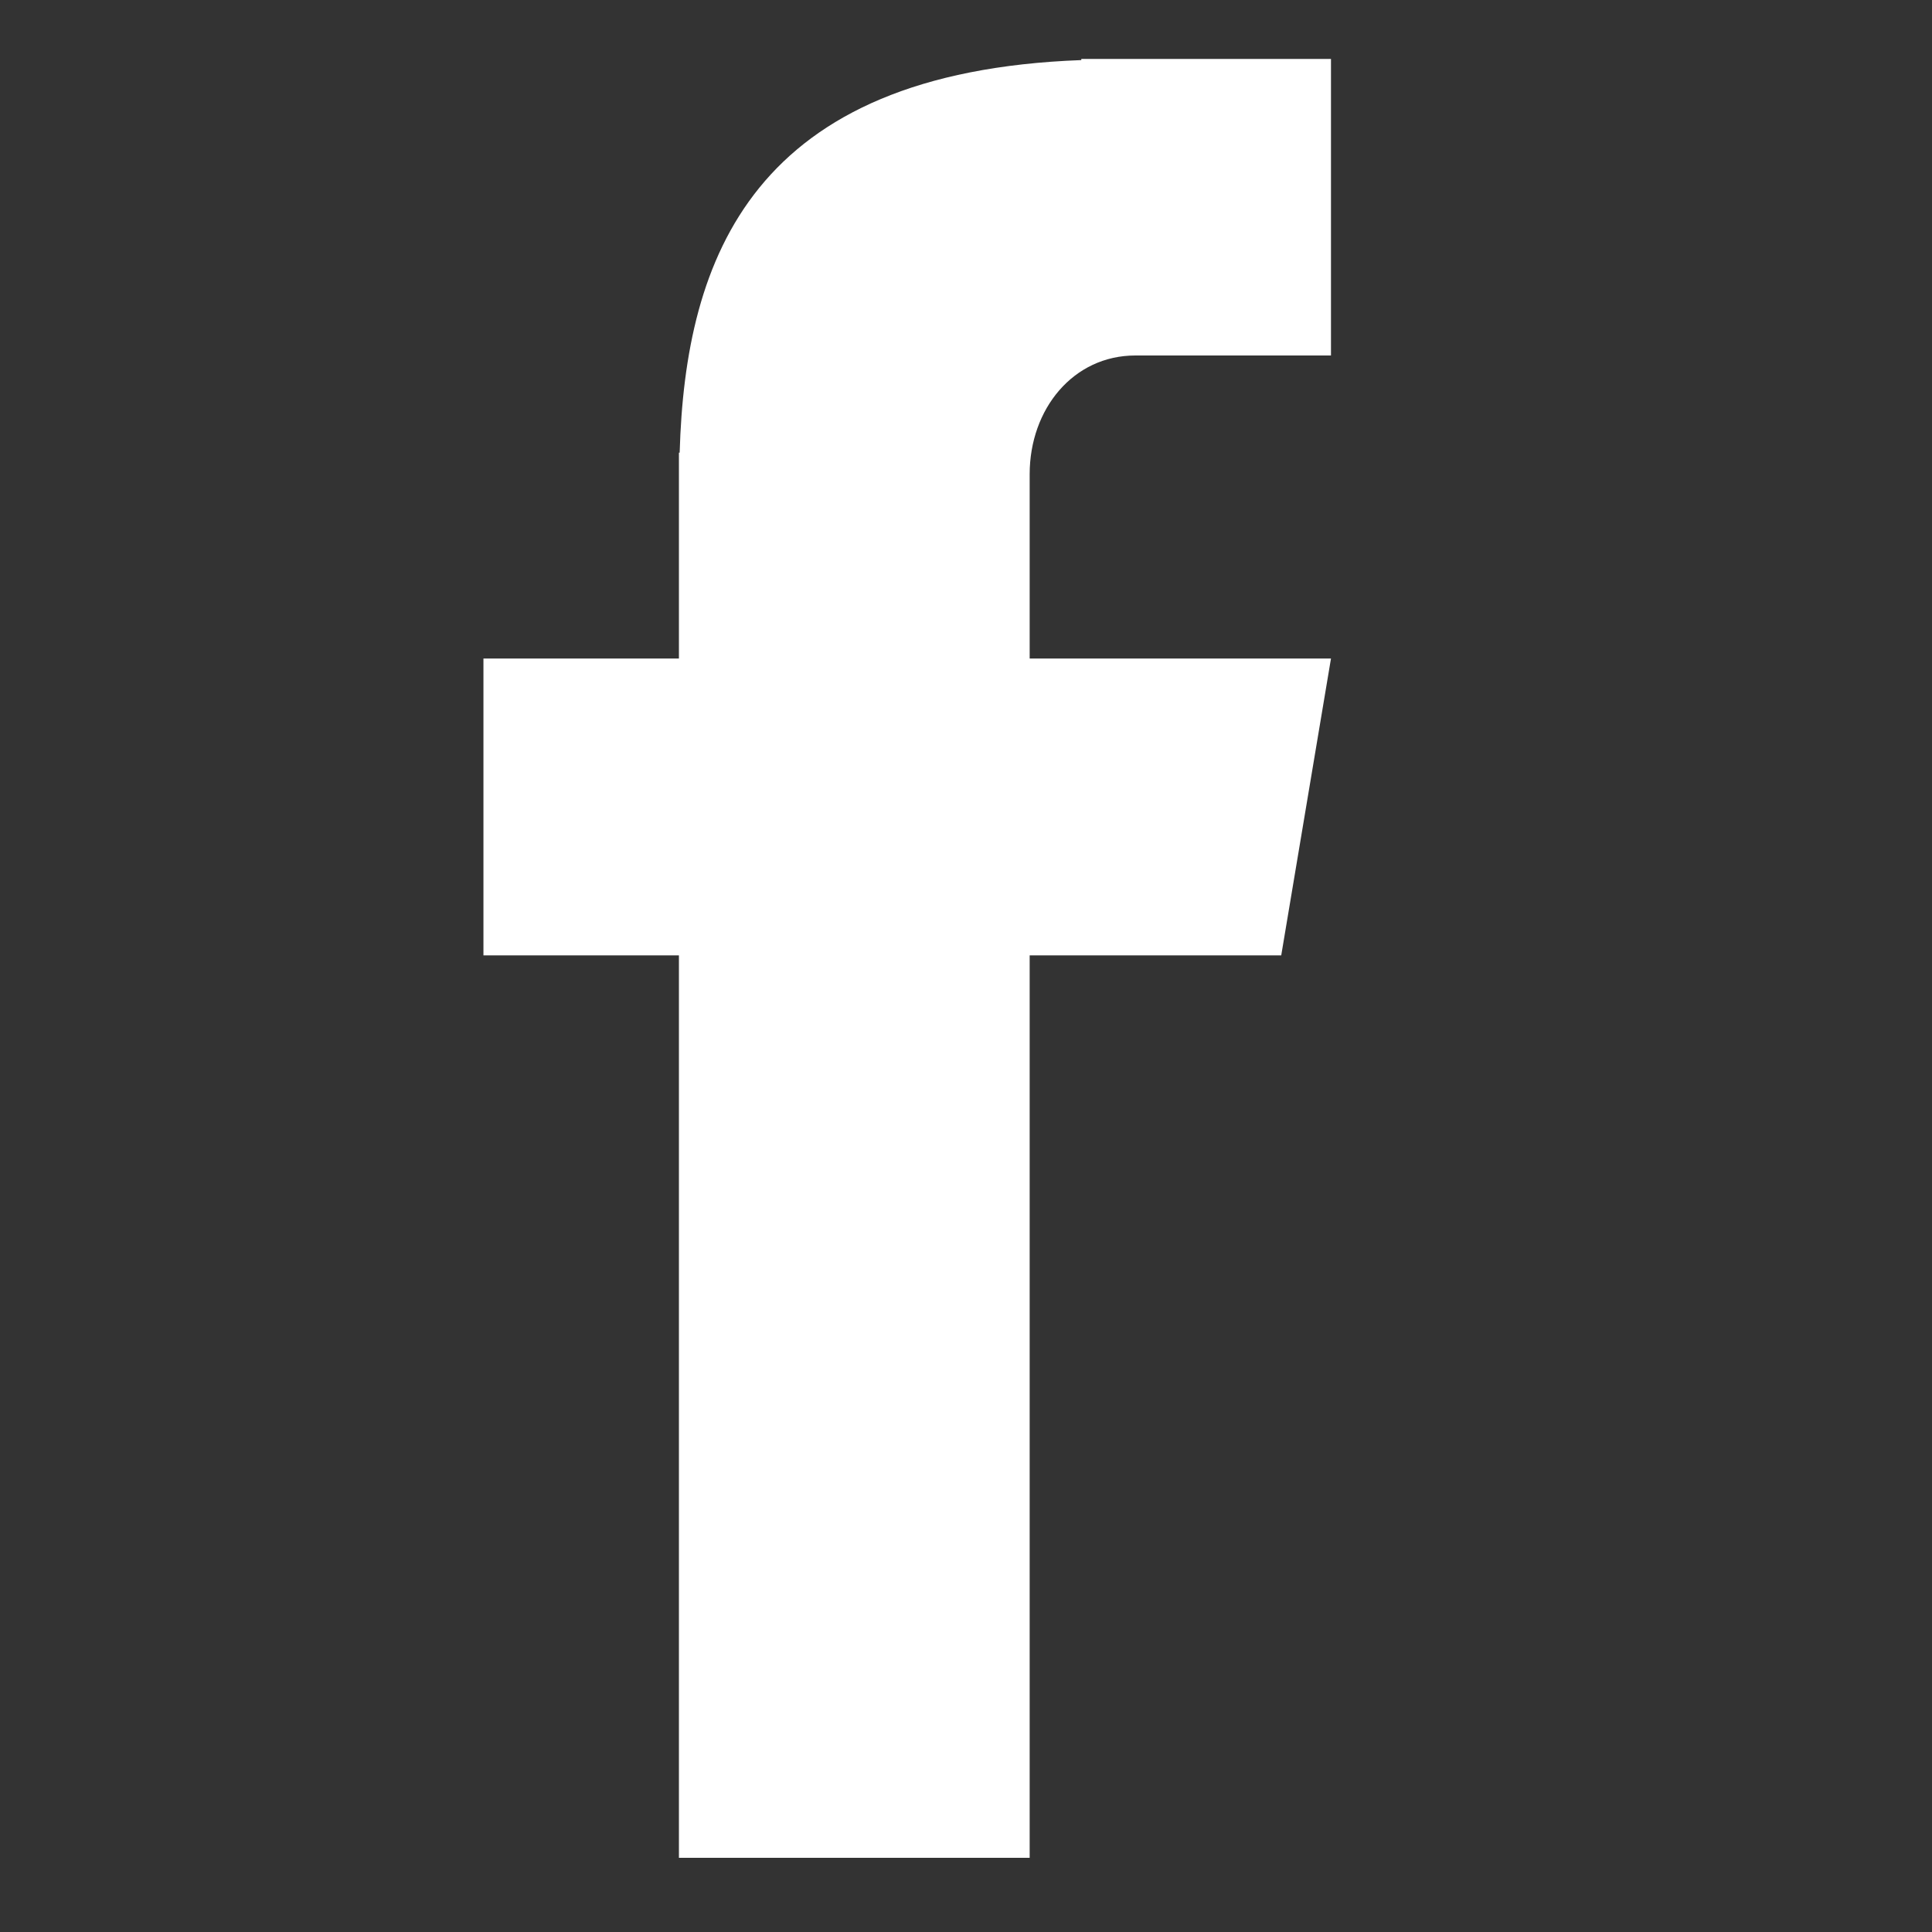 <svg xmlns="http://www.w3.org/2000/svg" xmlns:xlink="http://www.w3.org/1999/xlink" width="70" zoomAndPan="magnify" viewBox="0 0 52.5 52.5" height="70" preserveAspectRatio="xMidYMid meet" version="1.0"><rect x="0" y="0" width="52.5" height="52.5" fill="#333333" stroke="none"/><defs><clipPath id="20838ad1dd"><path d="M 13.137 1.527 L 36.168 1.527 L 36.168 50.559 L 13.137 50.559 Z M 13.137 1.527 " clip-rule="nonzero"/></clipPath></defs><g clip-path="url(#20838ad1dd)"><path fill="#ffffff" d="M 30.852 9.66 L 36.168 9.66 L 36.168 1.602 L 29.383 1.602 L 29.383 1.633 C 20.461 1.961 18.621 6.988 18.469 12.301 L 18.449 12.301 L 18.449 17.895 L 13.137 17.895 L 13.137 25.961 L 18.449 25.961 L 18.449 50.484 L 27.98 50.484 L 27.98 25.961 L 34.816 25.961 L 36.168 17.895 L 27.98 17.895 L 27.98 12.887 C 27.98 11.109 29.168 9.66 30.852 9.66 Z M 30.852 9.66 " fill-opacity="1" fill-rule="nonzero"/></g></svg>
